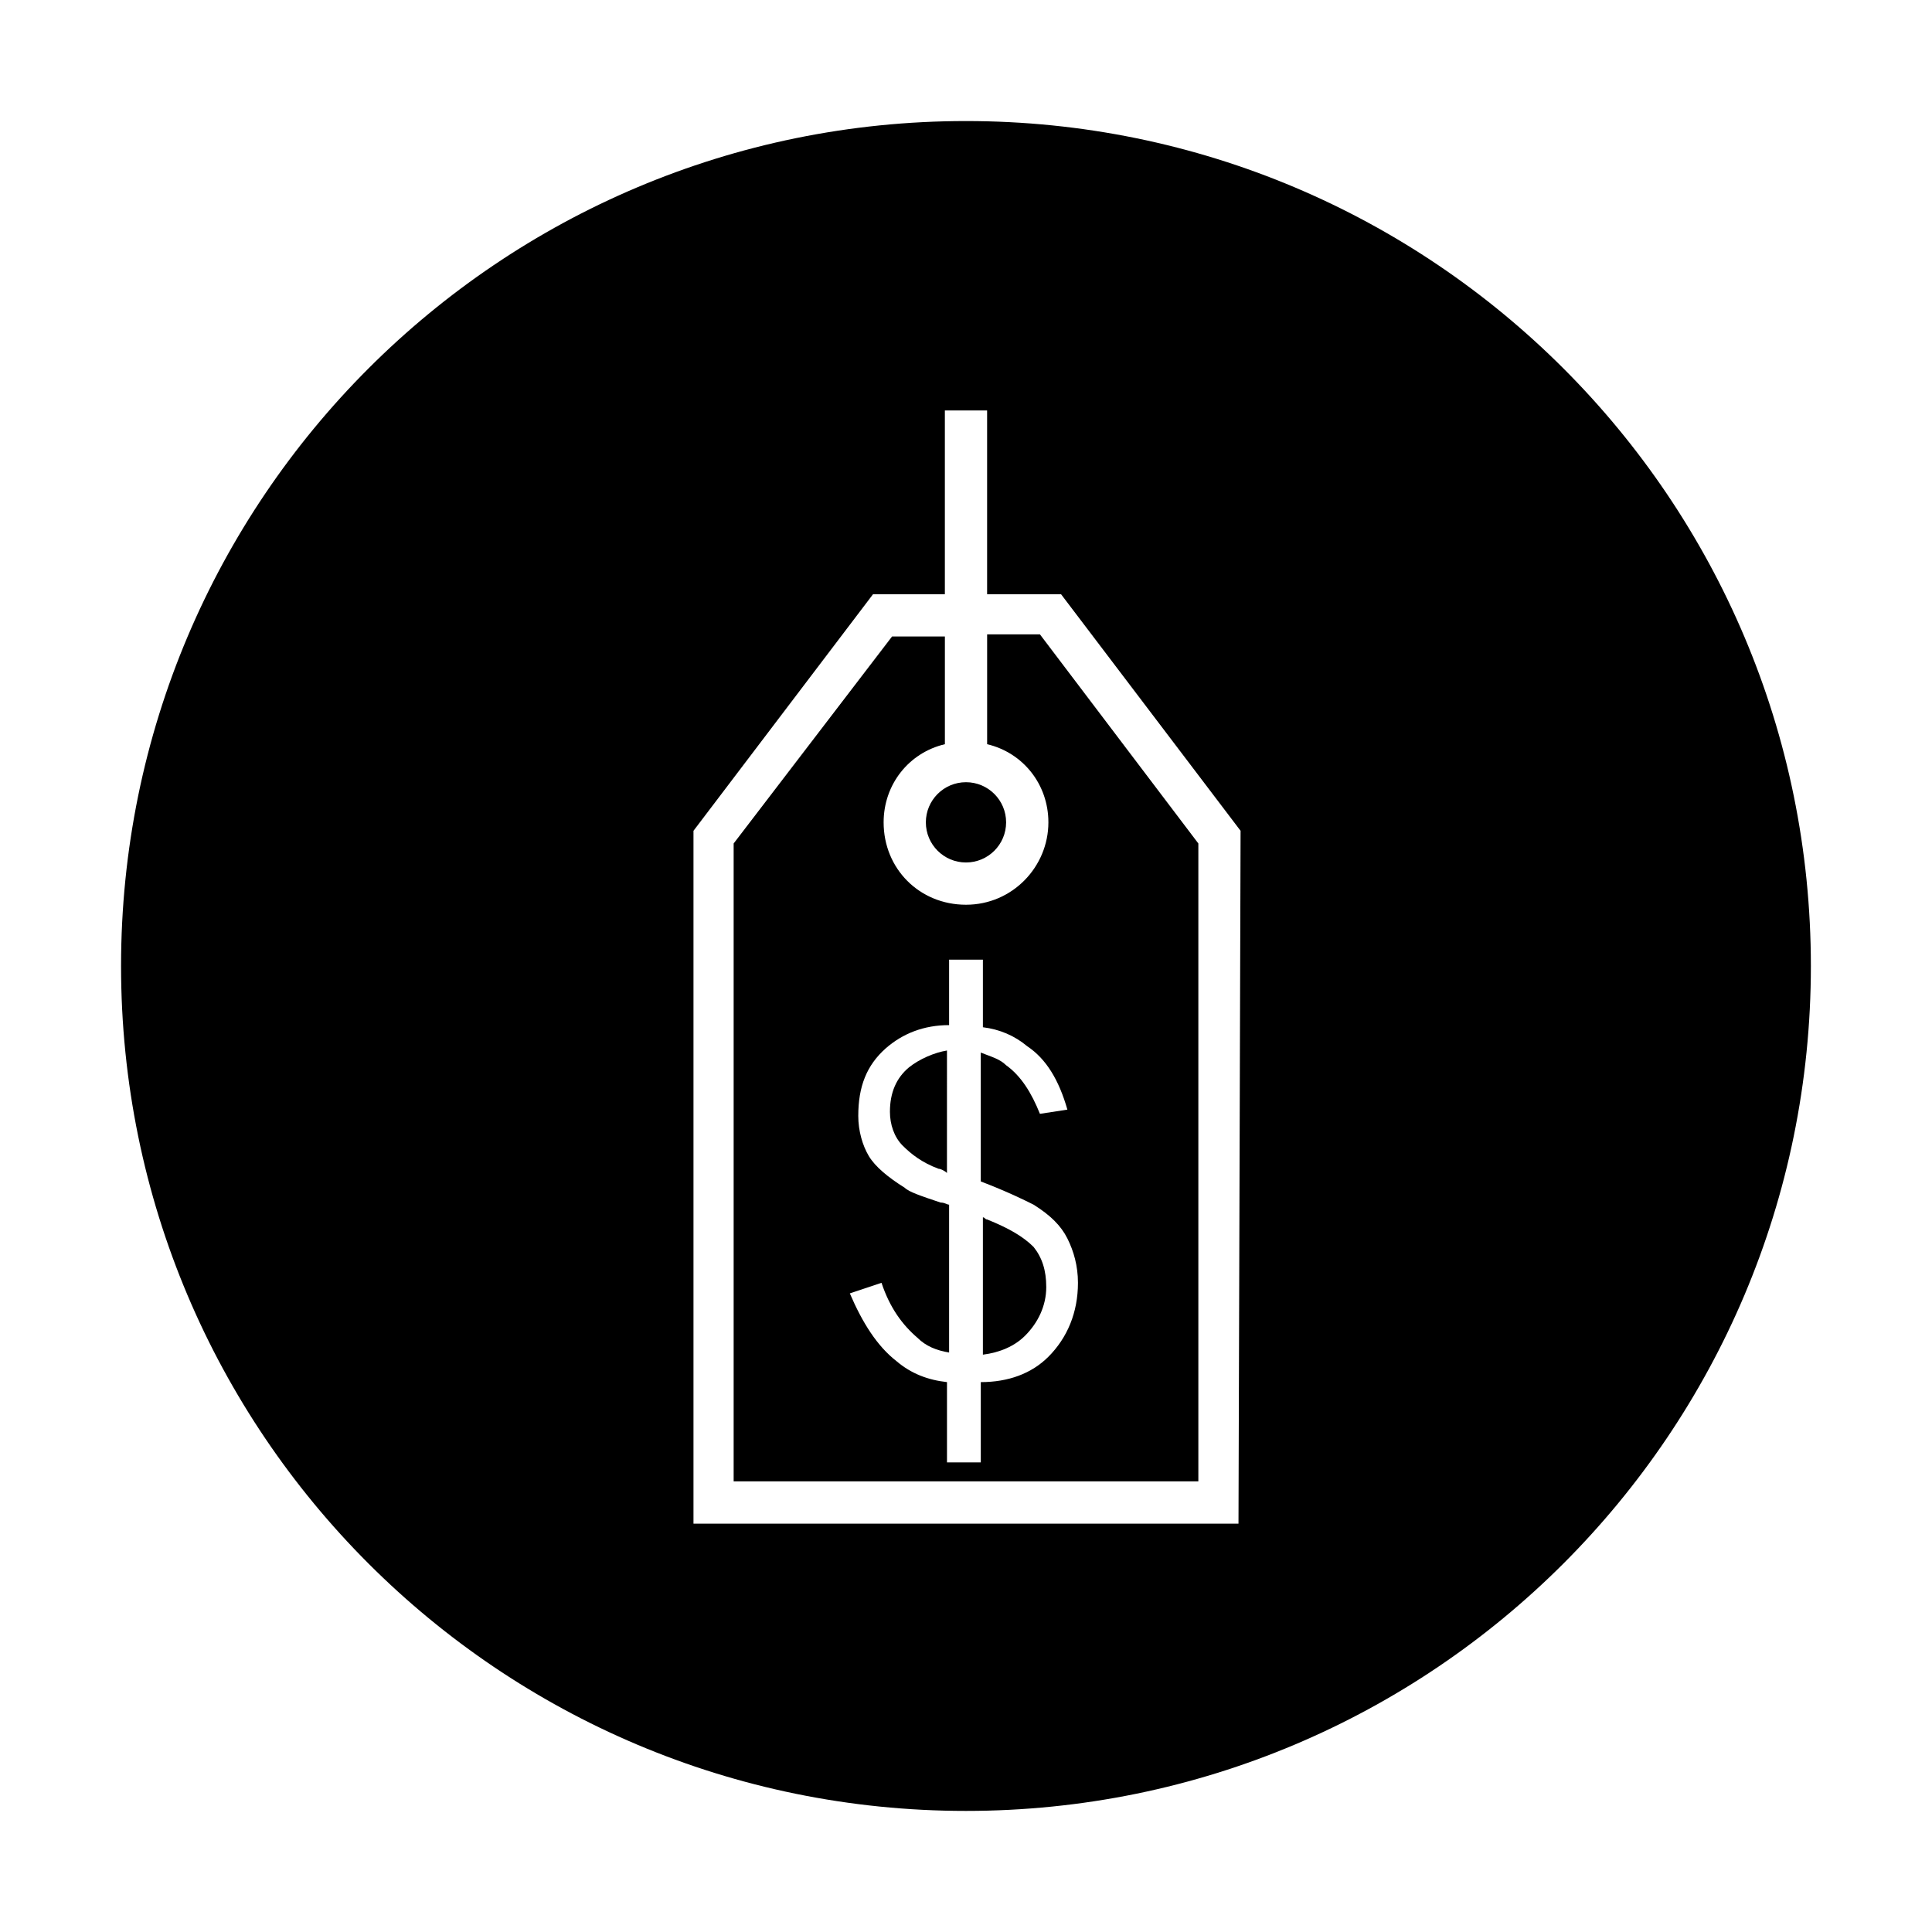 <?xml version="1.0" encoding="UTF-8"?>
<!-- The Best Svg Icon site in the world: iconSvg.co, Visit us! https://iconsvg.co -->
<svg fill="#000000" width="800px" height="800px" version="1.1" viewBox="144 144 512 512" xmlns="http://www.w3.org/2000/svg">
 <g>
  <path d="m415.67 497.96c3.359-3.359 5.598-7.836 5.598-12.875 0-4.477-1.121-7.836-3.359-10.637-2.797-2.797-6.715-5.035-12.312-7.277-0.559 0-0.559-0.559-1.121-0.559v36.387c4.481-0.559 8.398-2.238 11.195-5.039z"/>
  <path d="m405.6 312.67v28.551c9.516 2.238 16.234 10.637 16.234 20.711 0 11.754-9.516 21.832-21.832 21.832s-21.832-9.516-21.832-21.832c0-10.078 6.719-18.473 16.234-20.711v-28.551h-13.996l-41.984 54.859v169.05h123.15v-169.05l-41.984-55.418h-13.992zm12.312 150.58c4.477 2.801 7.277 5.598 8.957 8.957 1.68 3.359 2.801 7.277 2.801 11.754 0 7.836-2.801 14.555-7.836 19.594-4.477 4.477-10.637 6.719-17.914 6.719v21.273h-8.957v-21.273c-5.039-0.559-9.516-2.238-13.434-5.598-5.039-3.918-8.957-10.078-12.316-17.914l8.395-2.801c2.238 6.719 5.598 11.195 9.516 14.555 2.238 2.238 5.039 3.359 8.398 3.918v-39.184c-0.559 0-1.121-0.559-2.238-0.559-5.039-1.68-8.398-2.801-9.516-3.918-4.477-2.801-7.836-5.598-9.516-8.398-1.68-2.801-2.801-6.719-2.801-10.637 0-7.836 2.238-13.434 7.277-17.914 4.477-3.918 10.078-6.156 16.793-6.156v-17.352h8.957v17.914c4.477 0.559 8.398 2.238 11.754 5.039 5.039 3.359 8.398 8.957 10.637 16.793l-7.277 1.117c-2.238-5.598-5.039-10.078-8.957-12.875-1.68-1.68-3.918-2.238-6.719-3.359v34.148c7.281 2.797 11.758 5.039 13.996 6.156z"/>
  <path d="m410.63 361.93c0 5.875-4.762 10.637-10.633 10.637-5.875 0-10.637-4.762-10.637-10.637s4.762-10.637 10.637-10.637c5.871 0 10.633 4.762 10.633 10.637"/>
  <path d="m384.88 426.87c-3.359 2.801-5.039 6.719-5.039 11.754 0 3.359 1.121 6.719 3.359 8.957s5.039 4.477 9.516 6.156c0.559 0 1.68 0.559 2.238 1.121l0.004-32.465c-3.359 0.559-7.277 2.238-10.078 4.477z"/>
  <path d="m400 176.08c-123.71 0-223.92 100.2-223.92 223.92s100.2 223.91 223.91 223.91c123.71 0 223.91-100.2 223.91-223.91 0.004-123.71-100.2-223.92-223.91-223.92zm72.211 371.7h-144.43v-183.61l47.582-62.695h19.035v-48.703h11.195v48.703h19.594l47.578 62.695z"/>
 </g>
</svg>